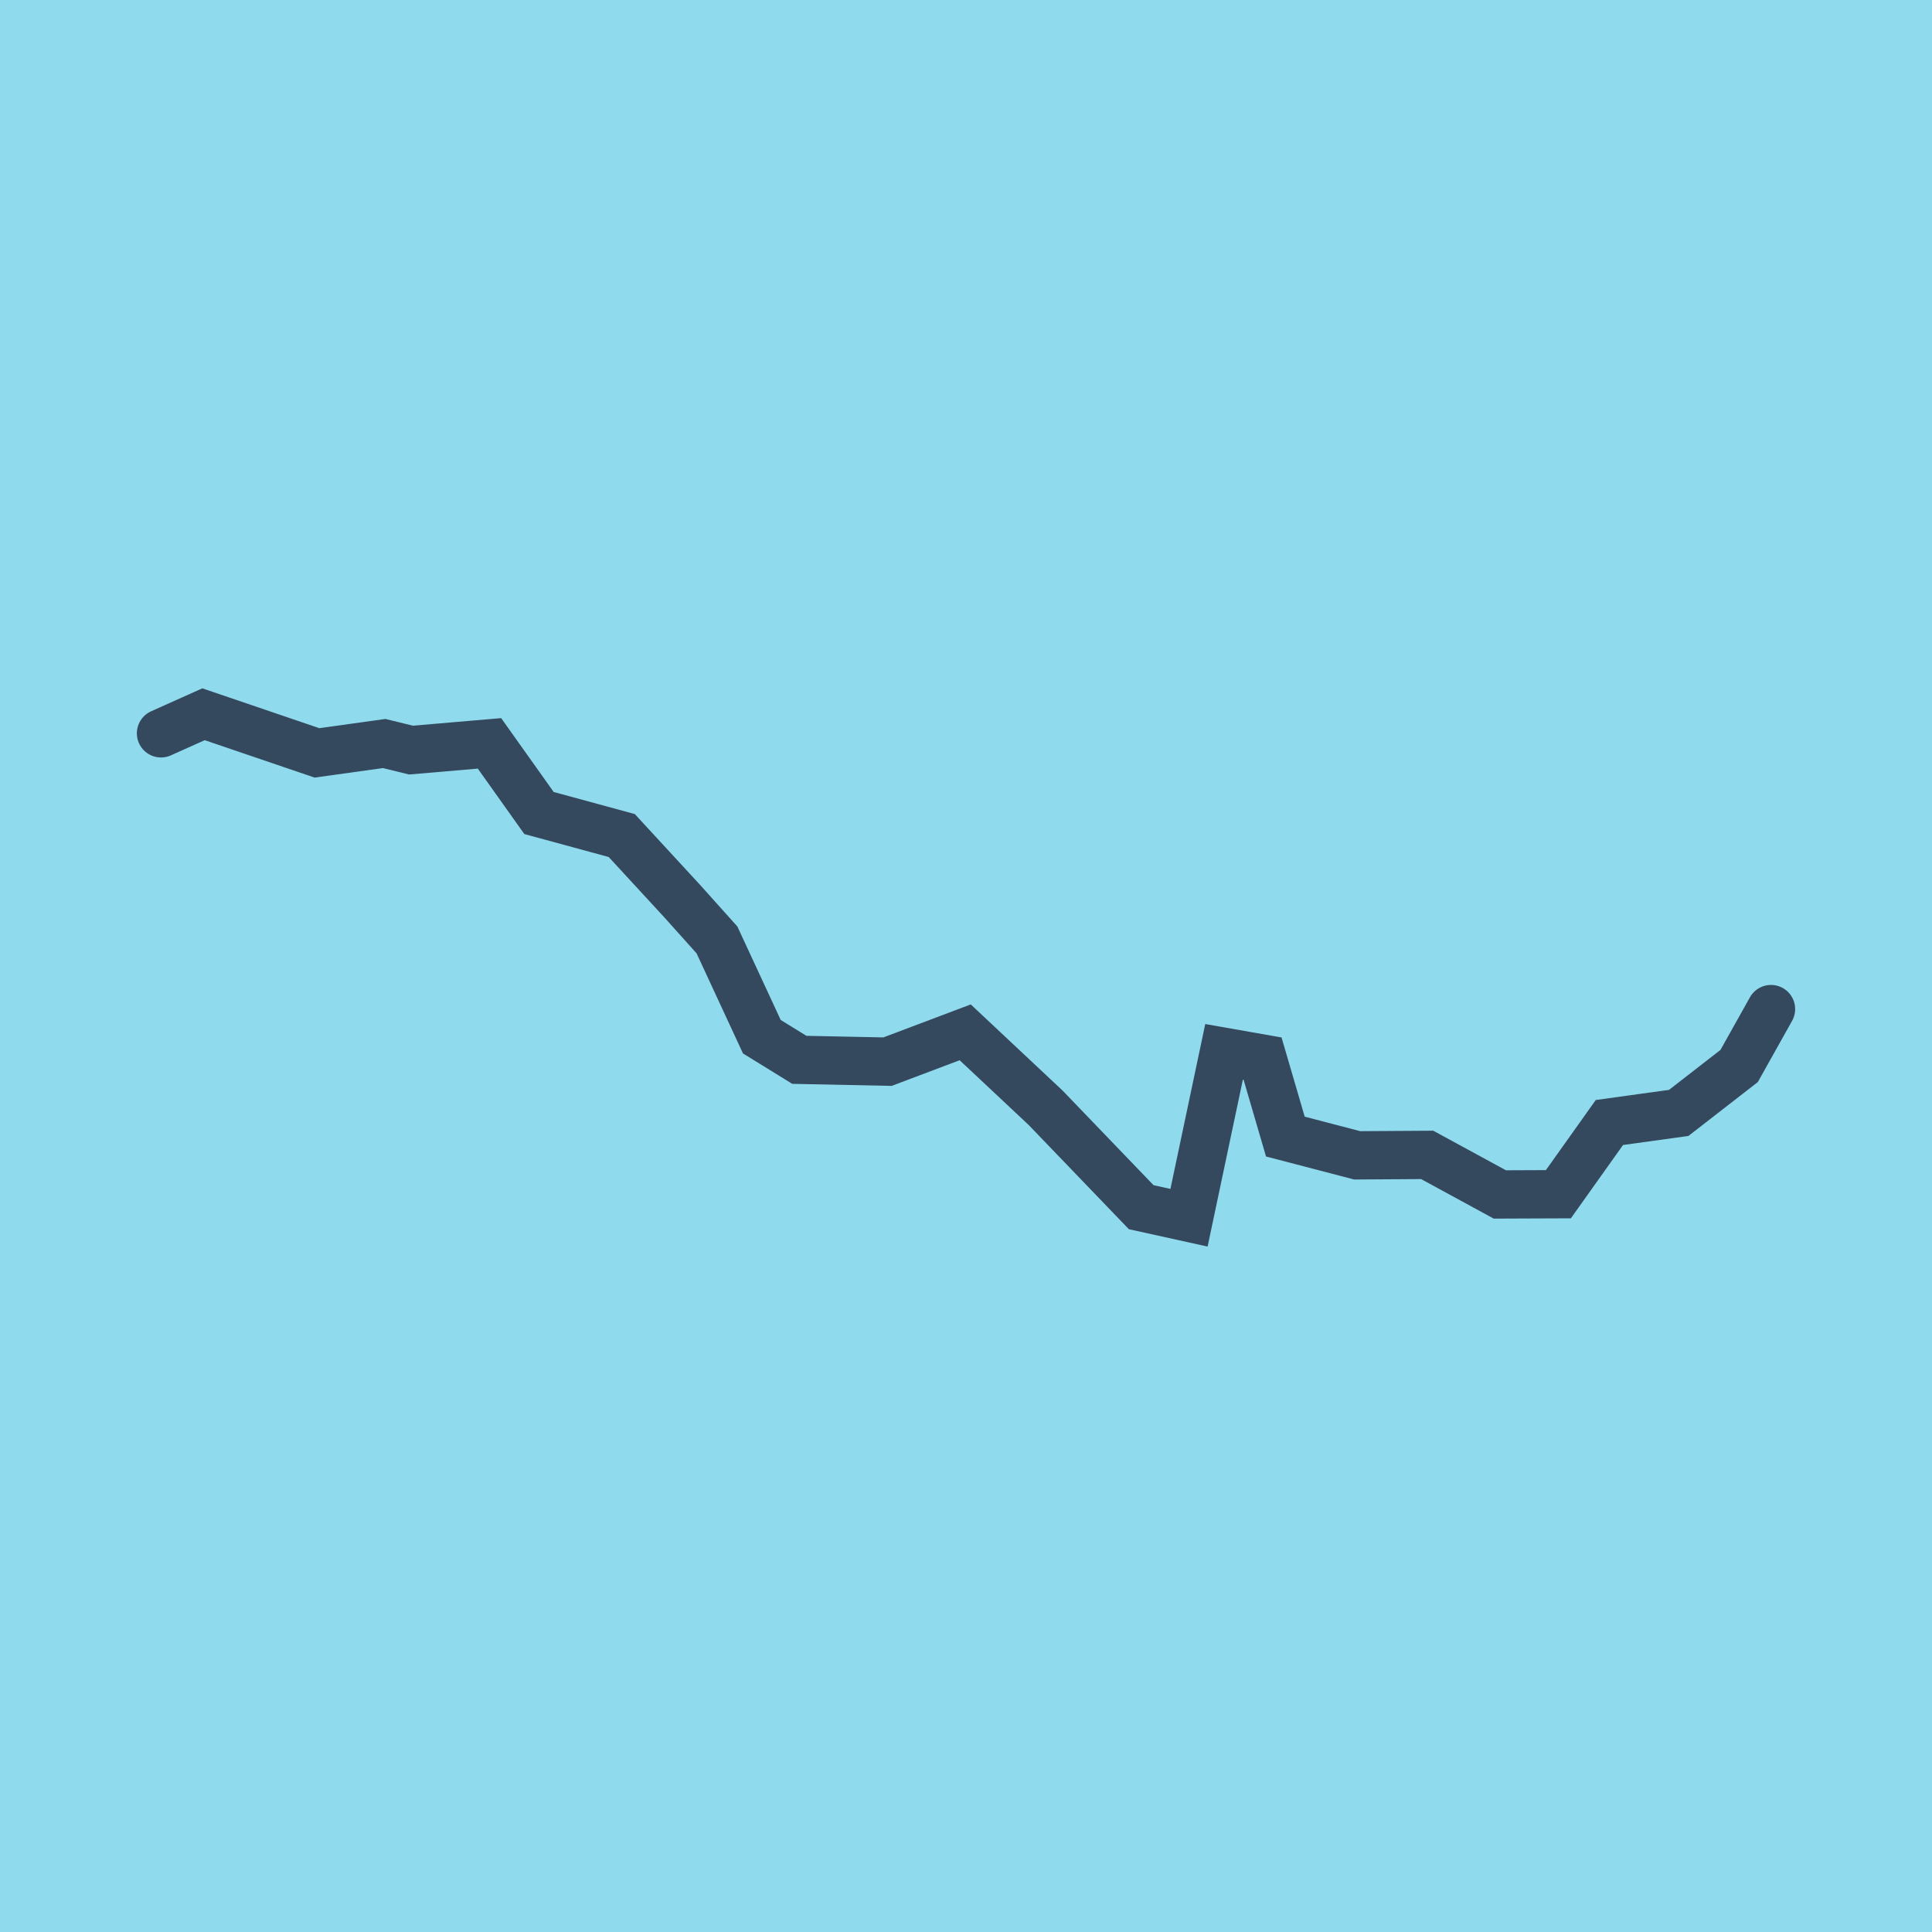 <?xml version="1.0" encoding="utf-8"?>
<!DOCTYPE svg PUBLIC "-//W3C//DTD SVG 1.1//EN" "http://www.w3.org/Graphics/SVG/1.1/DTD/svg11.dtd">
<svg xmlns="http://www.w3.org/2000/svg" xmlns:xlink="http://www.w3.org/1999/xlink" viewBox="-10 -10 120 120" preserveAspectRatio="xMidYMid meet">
	<path style="fill:#90daee" d="M-10-10h120v120H-10z"/>
			<polyline stroke-linecap="round" points="100,52.676 98.022,56.21 94.269,59.125 89.962,59.721 86.794,64.175 83.157,64.189 78.644,61.732 74.3,61.76 69.836,60.595 68.421,55.754 66.028,55.333 63.852,65.636 60.883,64.981 54.945,58.805 49.951,54.12 45.125,55.941 39.648,55.828 37.319,54.391 34.532,48.379 32.372,45.97 28.619,41.897 23.479,40.498 20.403,36.172 15.528,36.59 13.863,36.181 9.688,36.763 2.642,34.364 0,35.548 " style="fill:none;stroke:#34495e;stroke-width: 3px"/>
	</svg>
